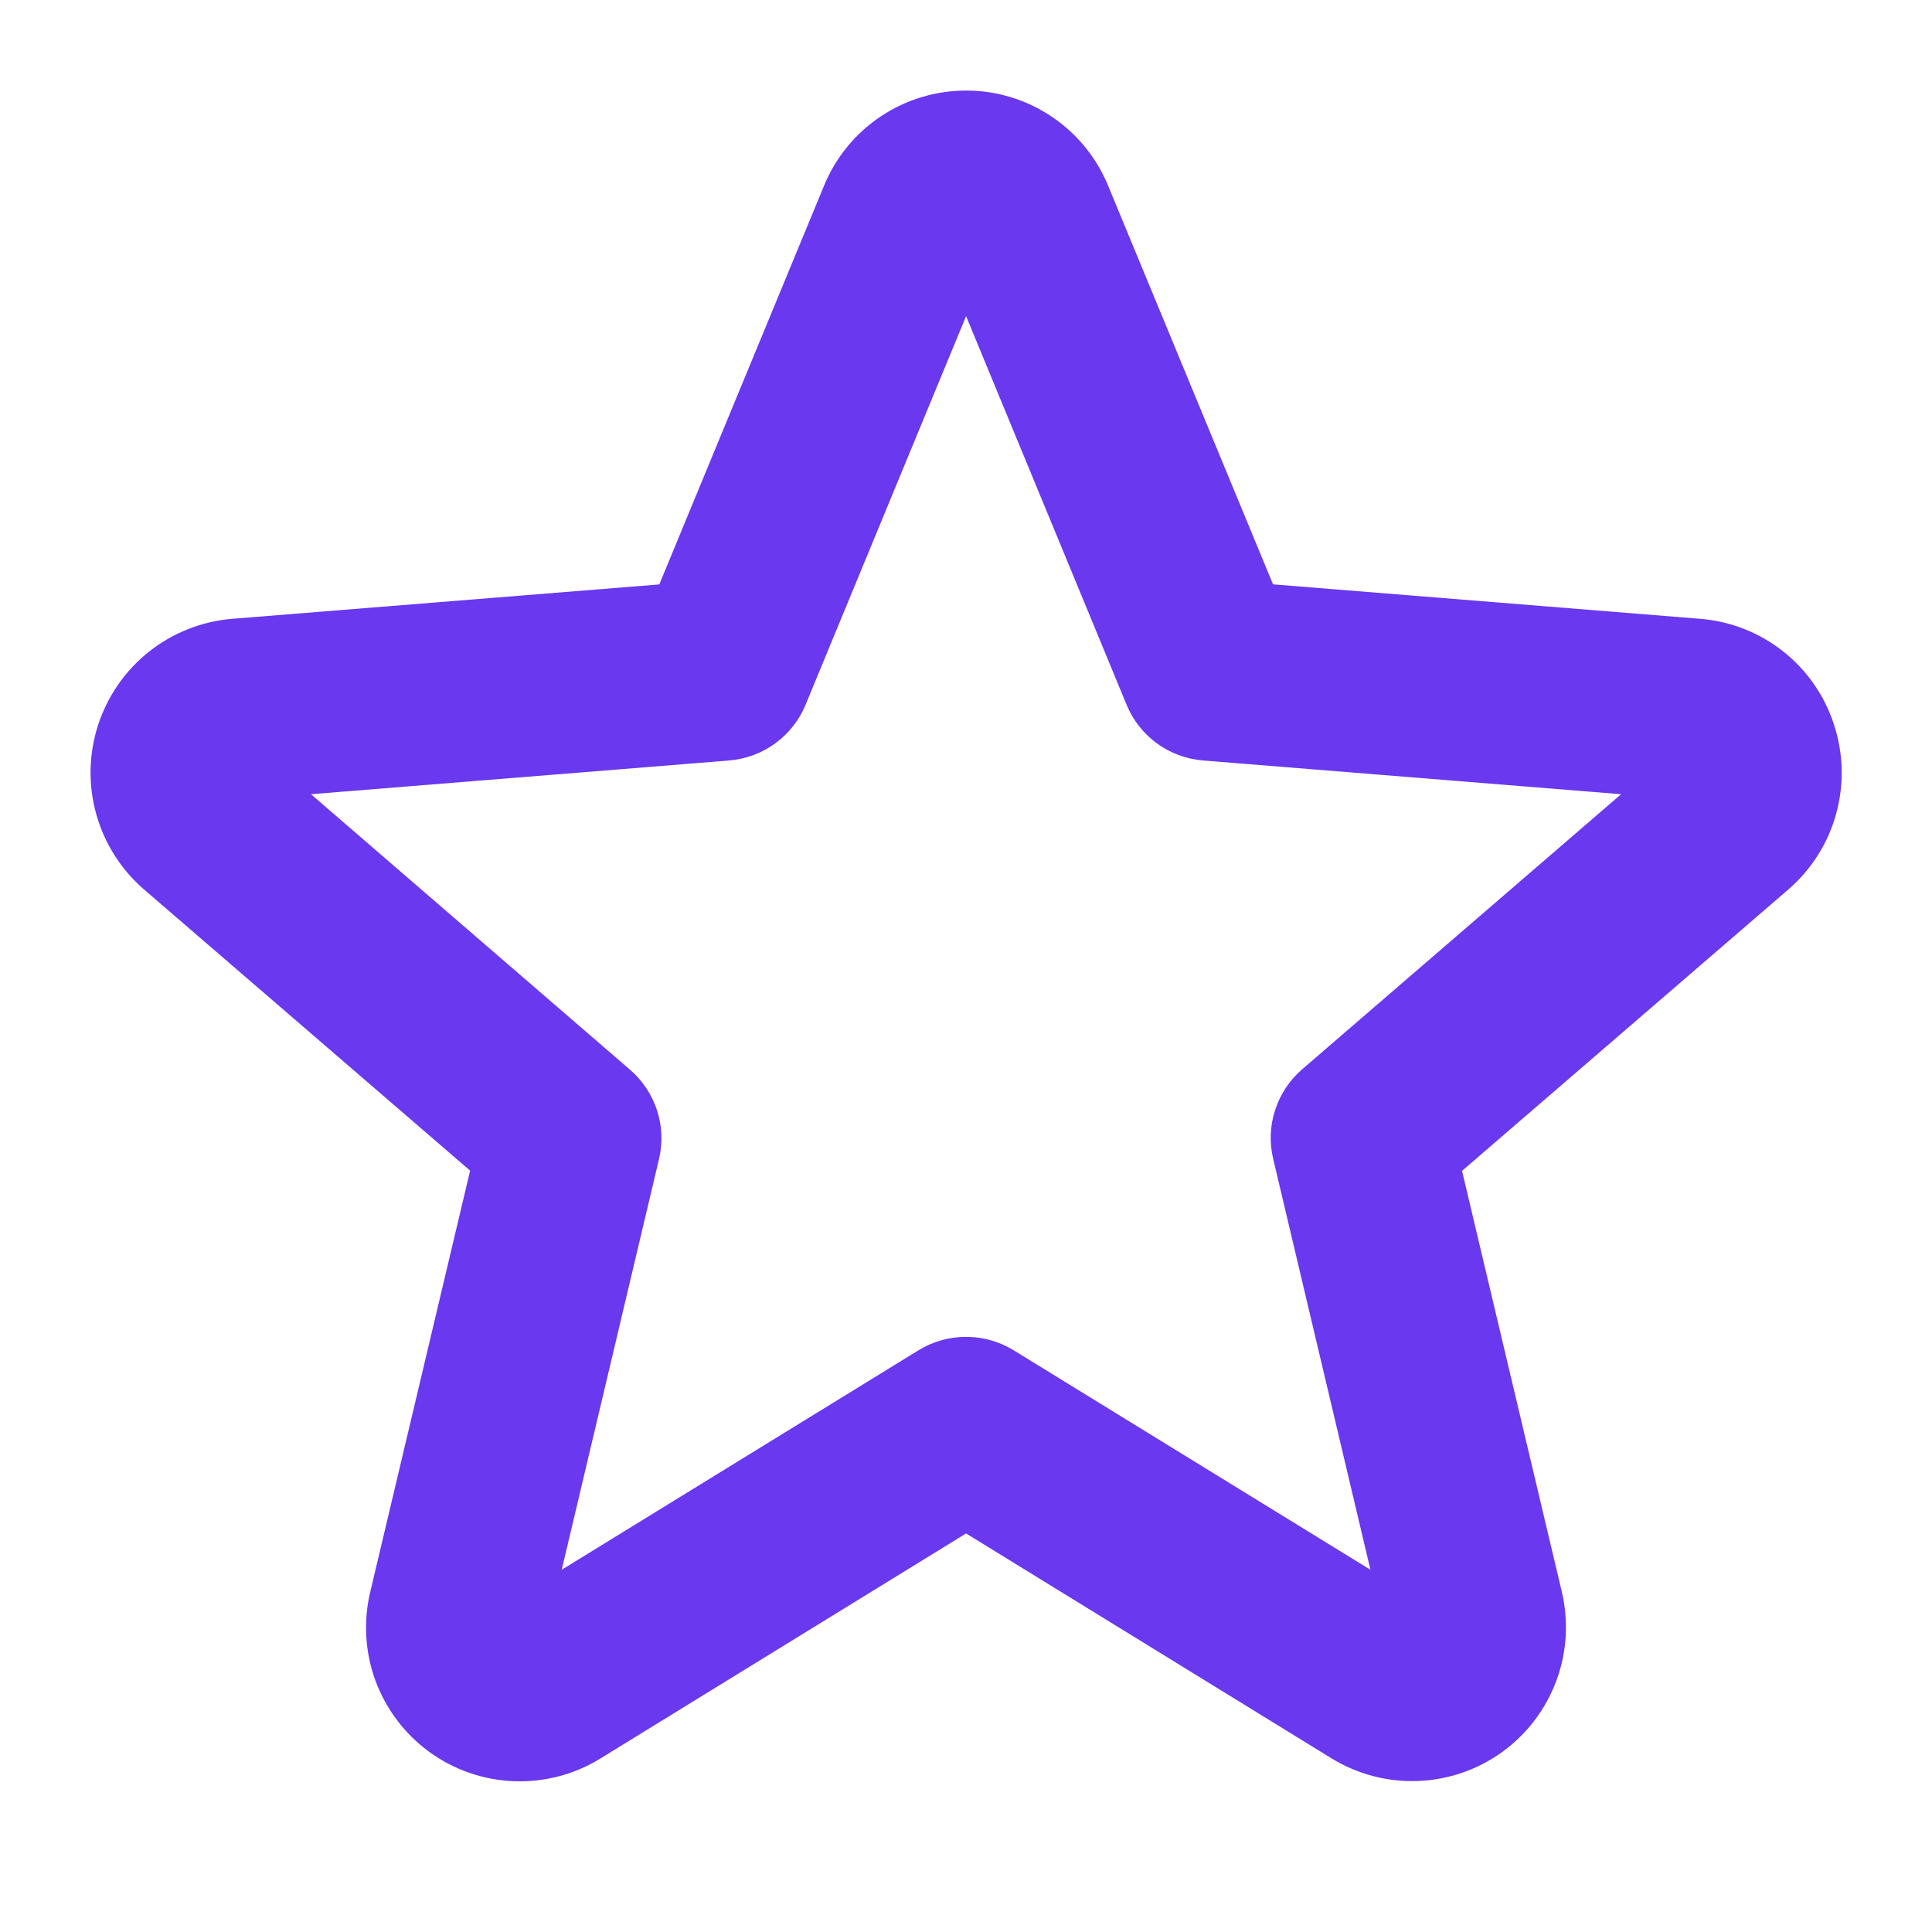 <svg width="24" height="24" viewBox="0 0 24 24" fill="none" xmlns="http://www.w3.org/2000/svg">
<g id="Star">
<path id="Vector" d="M22.782 9C22.666 8.641 22.446 8.325 22.15 8.091C21.854 7.857 21.495 7.717 21.119 7.687L15.814 7.259L13.766 2.308C13.622 1.958 13.378 1.659 13.063 1.448C12.749 1.237 12.379 1.125 12.001 1.125C11.623 1.125 11.253 1.237 10.938 1.448C10.624 1.659 10.379 1.958 10.236 2.308L8.19 7.26L2.885 7.687C2.508 7.718 2.149 7.86 1.852 8.094C1.556 8.329 1.336 8.646 1.219 9.005C1.102 9.365 1.094 9.751 1.196 10.115C1.298 10.479 1.505 10.804 1.791 11.051L5.84 14.542L4.602 19.764C4.512 20.132 4.533 20.519 4.663 20.875C4.794 21.231 5.027 21.54 5.333 21.763C5.64 21.986 6.006 22.113 6.385 22.127C6.764 22.141 7.138 22.043 7.461 21.843L12.001 19.049L16.541 21.843C16.864 22.041 17.237 22.139 17.615 22.124C17.994 22.11 18.359 21.983 18.665 21.761C18.971 21.538 19.204 21.23 19.335 20.875C19.466 20.52 19.488 20.135 19.4 19.767L18.162 14.545L22.21 11.054C22.498 10.807 22.707 10.479 22.808 10.114C22.91 9.748 22.901 9.36 22.782 9ZM16.175 13.284C16.019 13.419 15.903 13.594 15.84 13.79C15.776 13.986 15.768 14.195 15.816 14.396L17.024 19.5L12.591 16.773C12.413 16.664 12.209 16.607 12.001 16.607C11.793 16.607 11.588 16.664 11.411 16.773L6.978 19.5L8.186 14.4C8.234 14.199 8.225 13.989 8.162 13.793C8.098 13.597 7.982 13.422 7.826 13.288L3.863 9.866L9.057 9.447C9.264 9.43 9.462 9.357 9.629 9.235C9.797 9.113 9.928 8.947 10.007 8.755L12.001 3.927L13.995 8.755C14.074 8.947 14.205 9.113 14.372 9.235C14.54 9.357 14.738 9.43 14.945 9.447L20.138 9.866L16.175 13.284Z" fill="#6938EF"/>
</g>
</svg>

